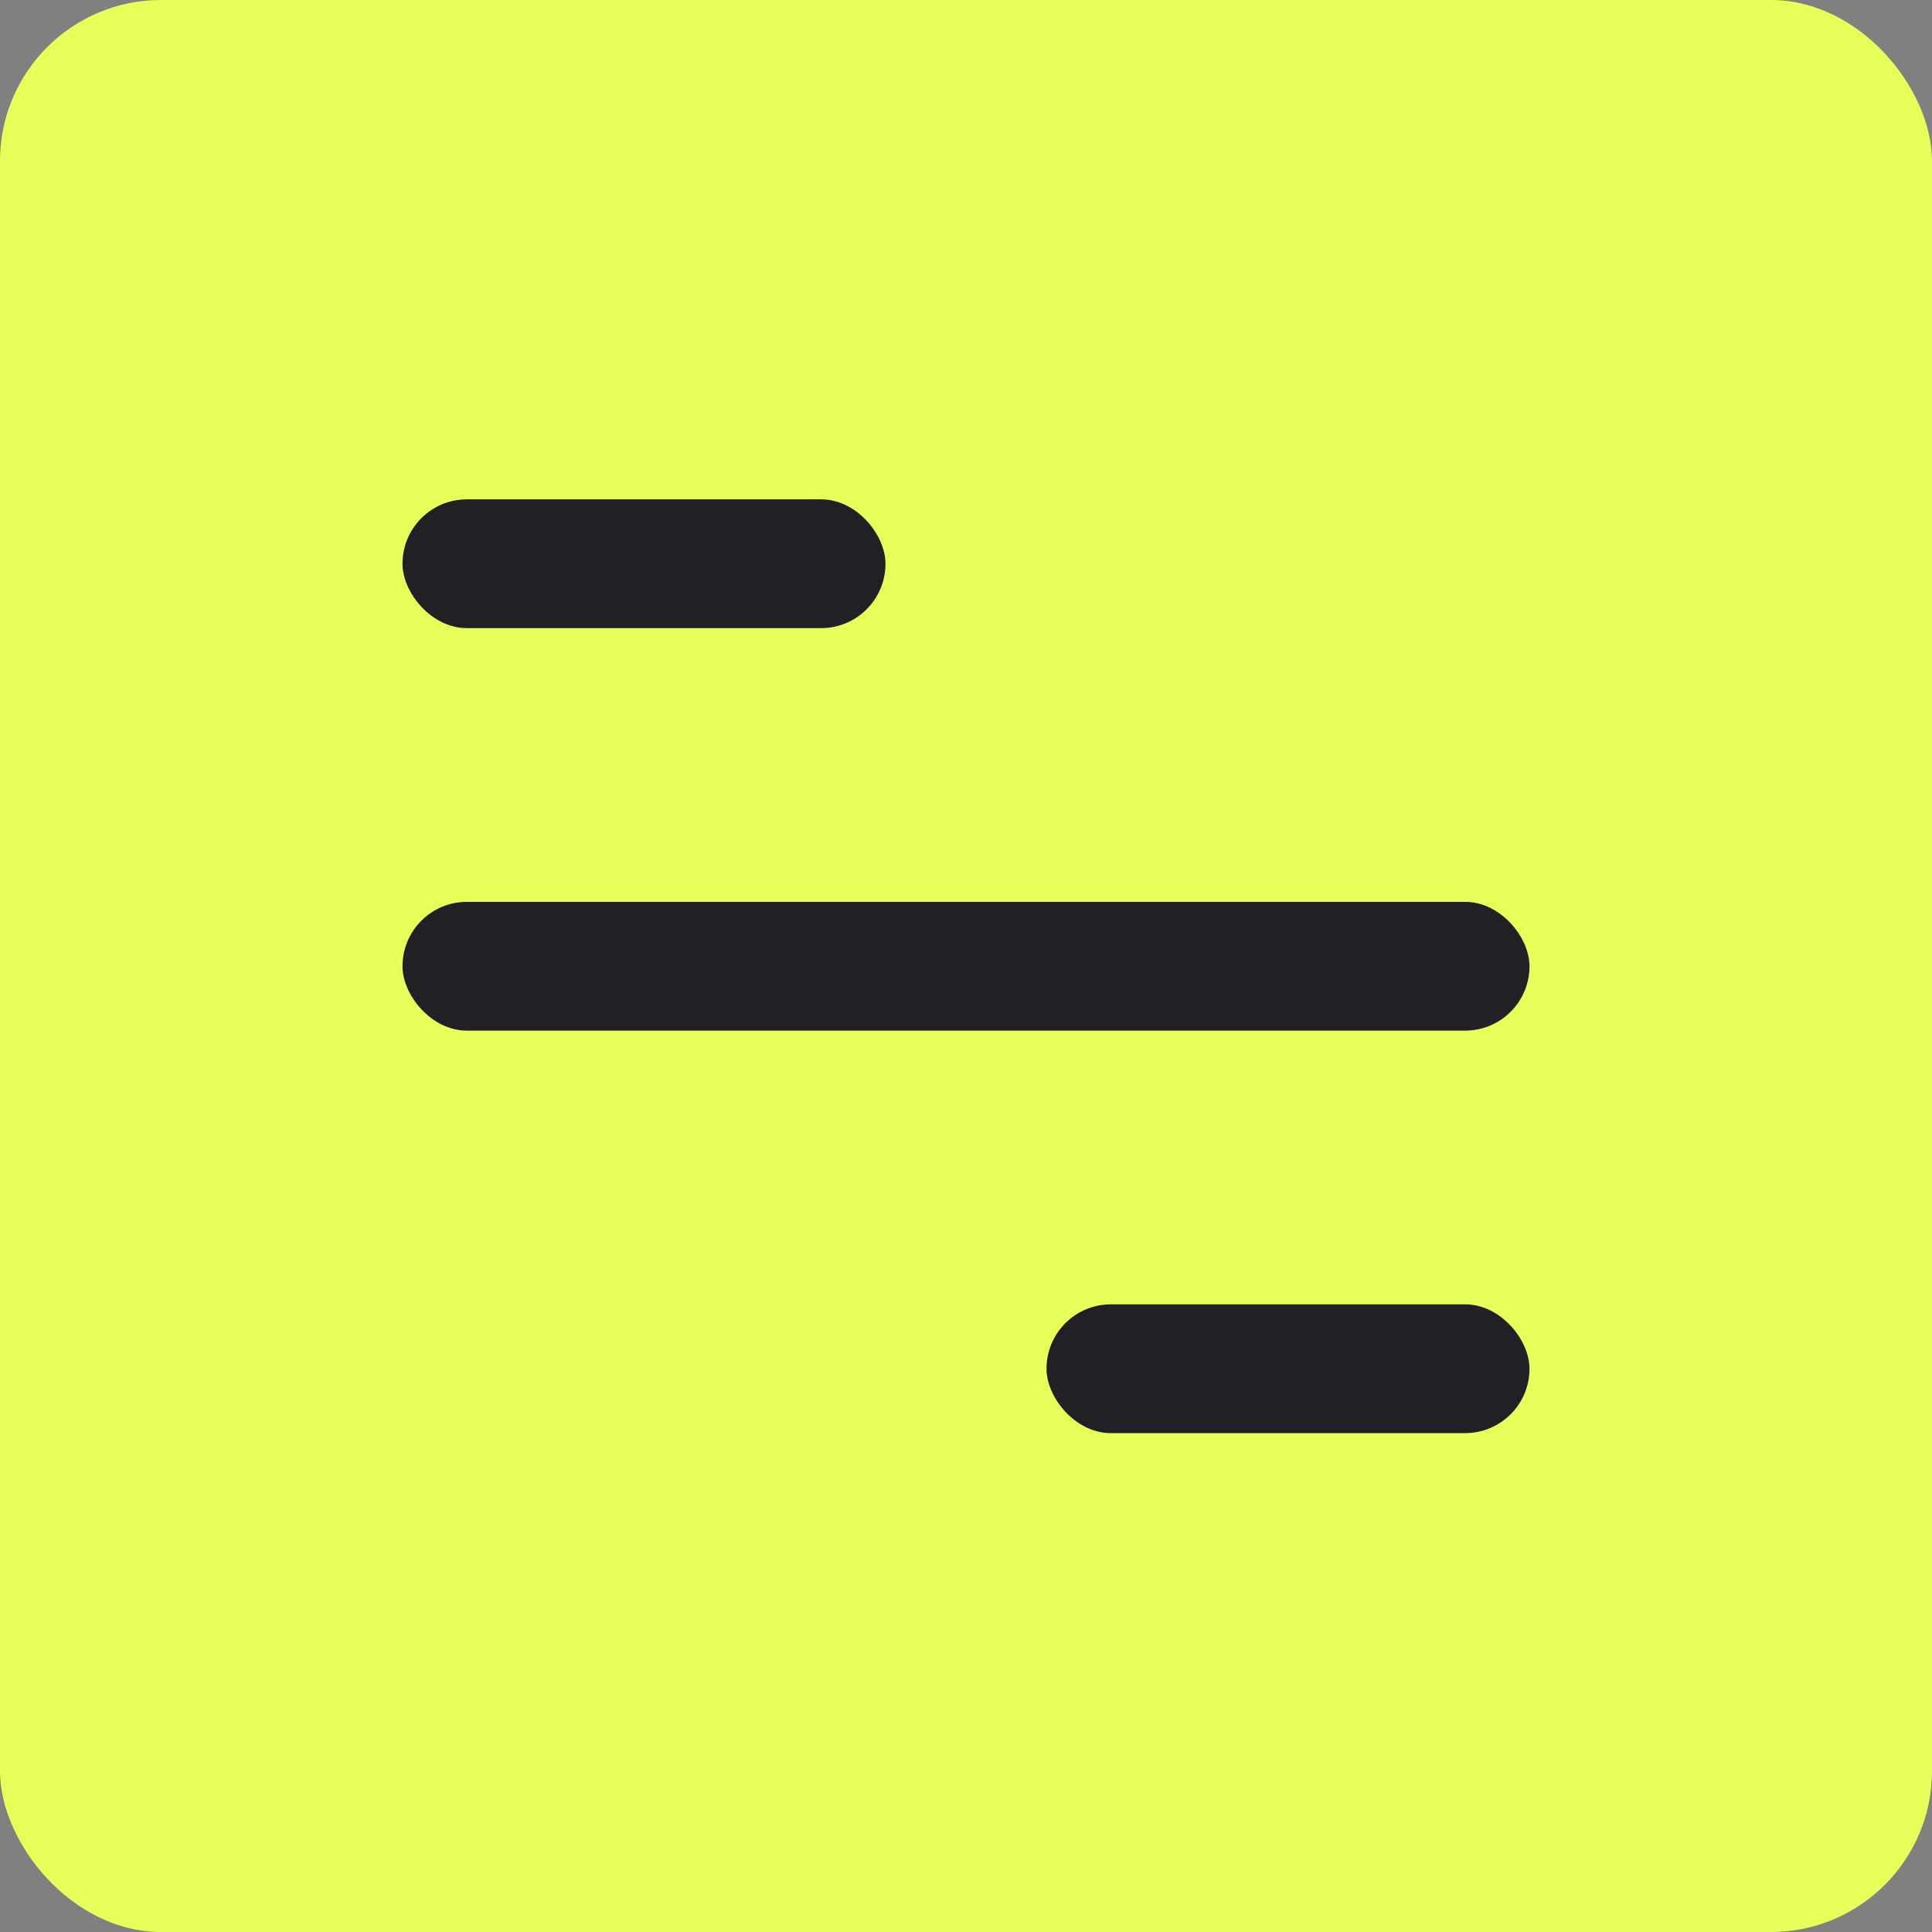 <?xml version="1.0" encoding="UTF-8"?> <svg xmlns="http://www.w3.org/2000/svg" width="24" height="24" viewBox="0 0 24 24" fill="none"><rect x="0" y="0" width="24" height="24" fill="#808080" stroke="none"/><rect width="24" height="24" rx="2" fill="#E7FF58"></rect><rect x="13" y="16.203" width="6" height="1.6" rx="0.8" fill="#212125"></rect><rect x="5" y="11.203" width="14" height="1.6" rx="0.8" fill="#212125"></rect><rect x="5" y="6.203" width="6" height="1.6" rx="0.8" fill="#212125"></rect></svg> 